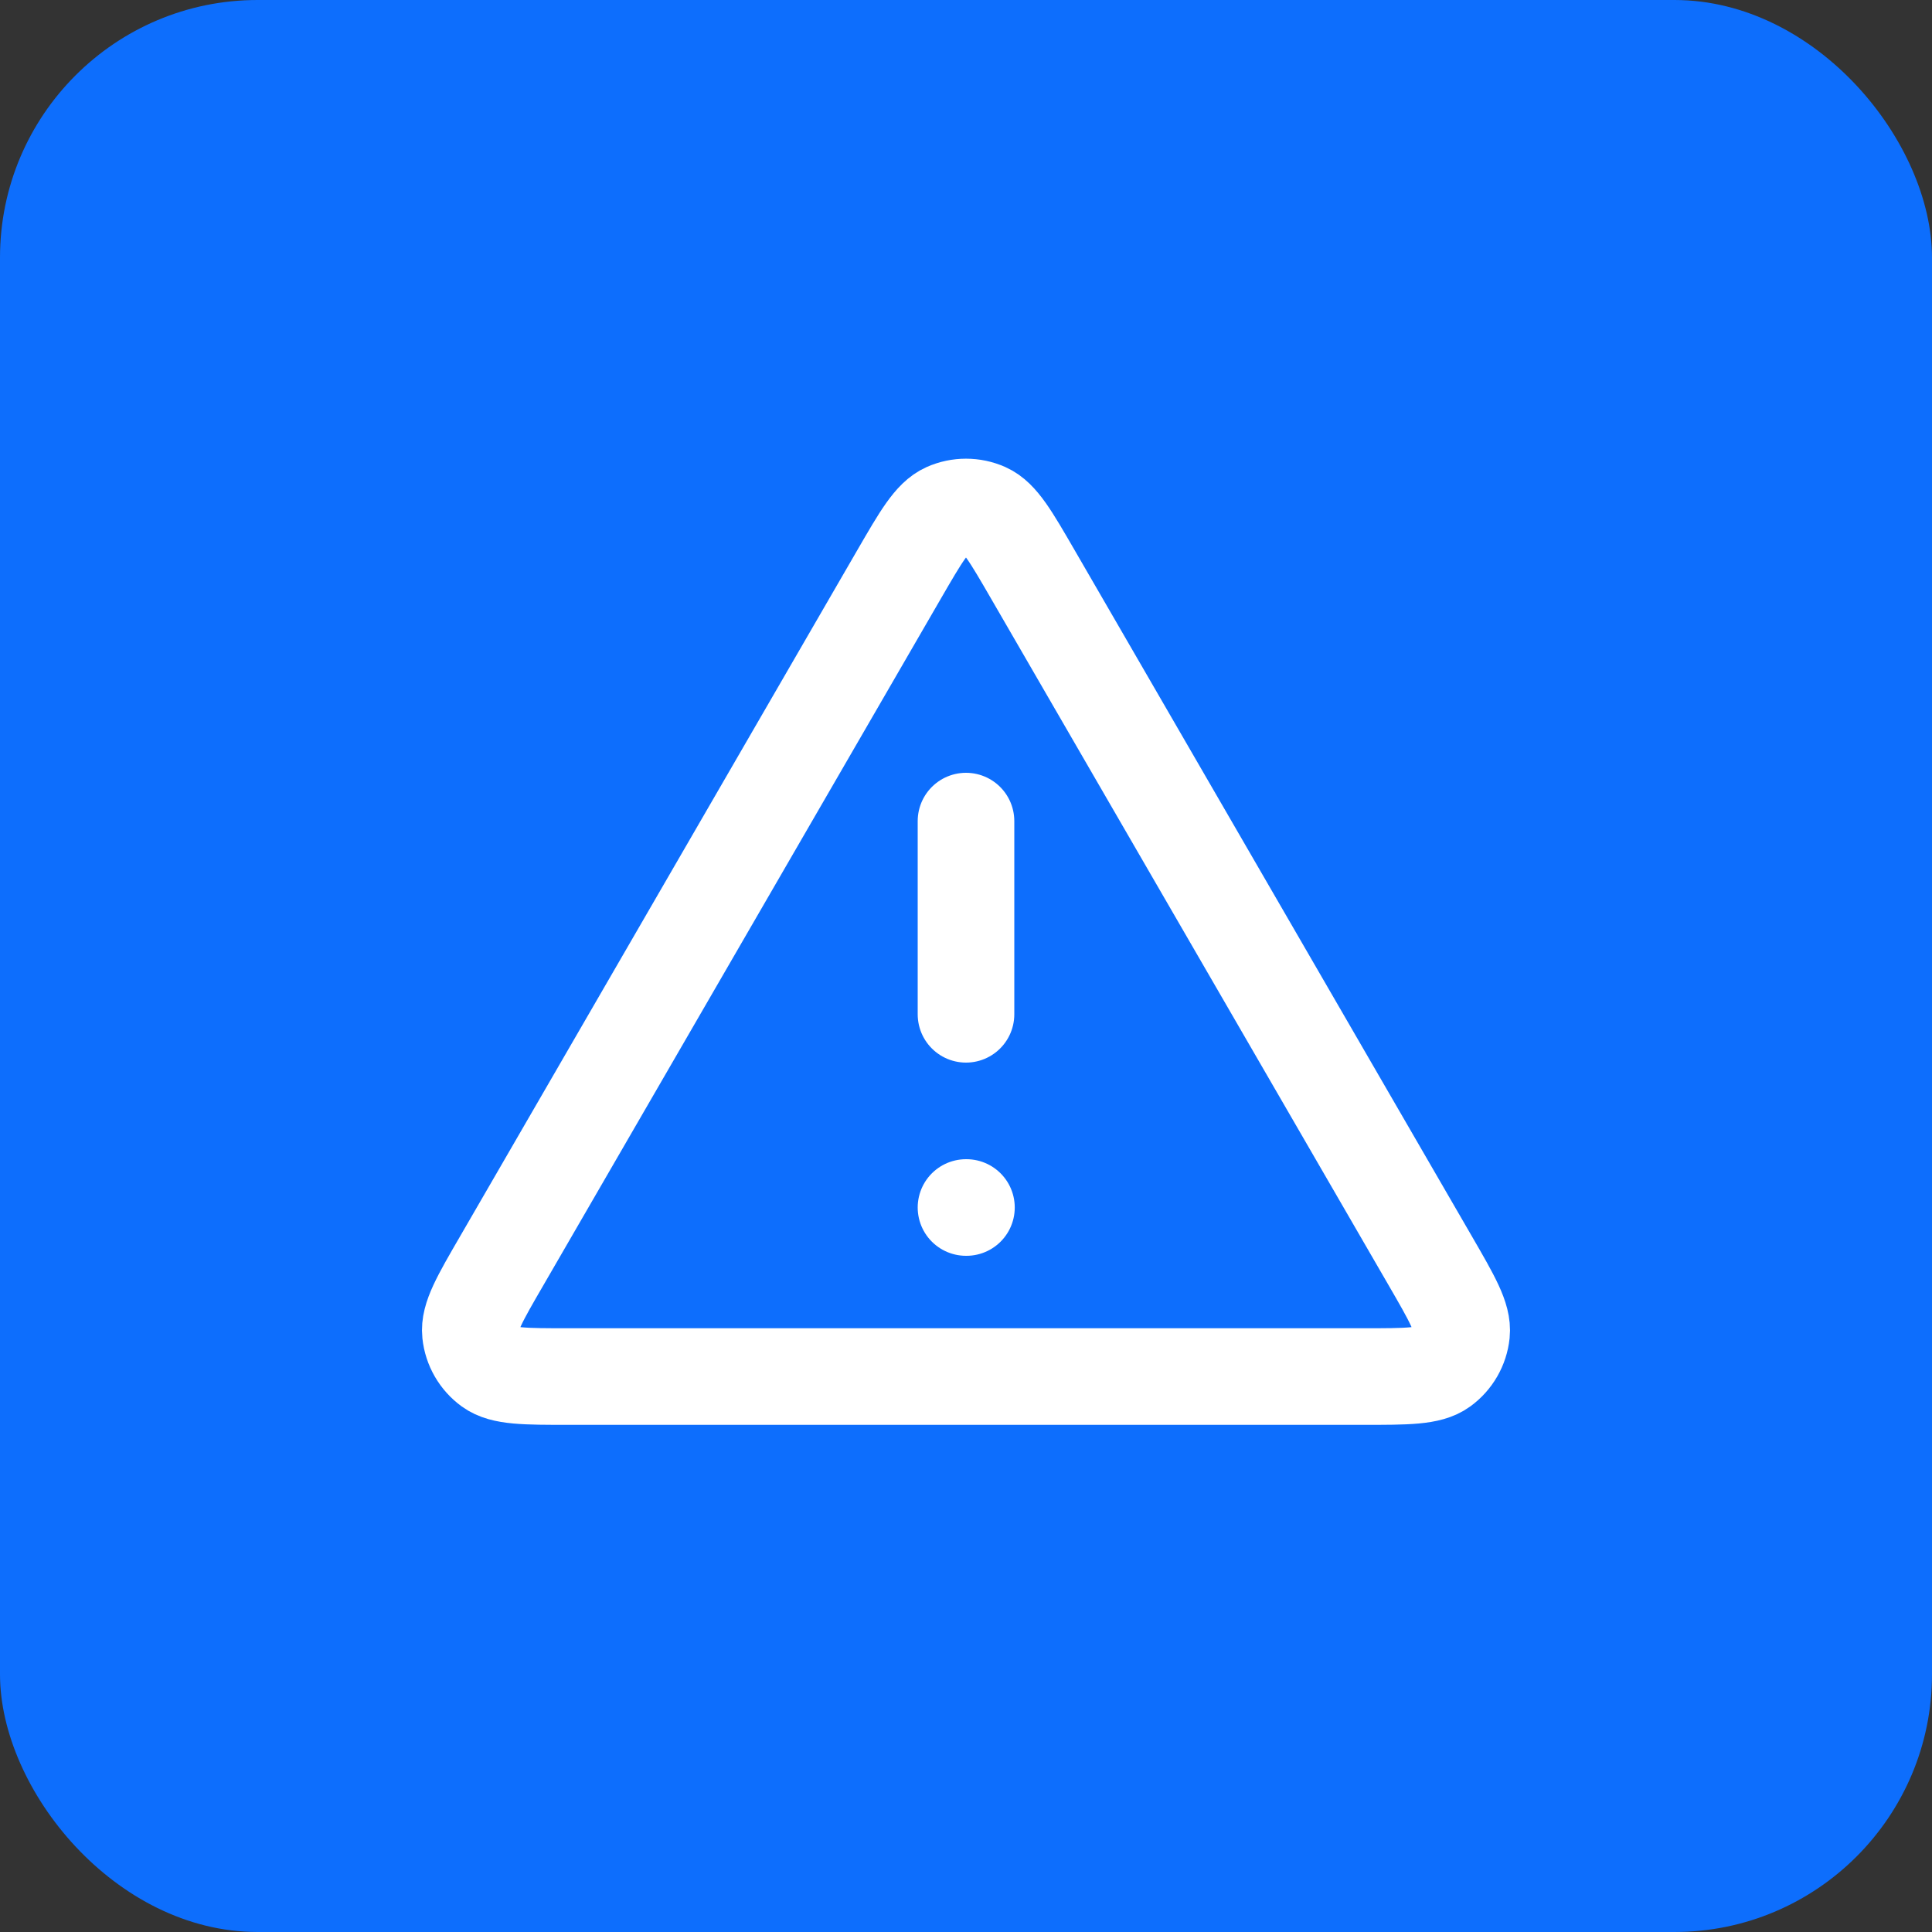 <svg width="30" height="30" viewBox="0 0 30 30" fill="none" xmlns="http://www.w3.org/2000/svg">
<rect x="0" y="0" width="30" height="30" fill="#333333" stroke="none"/>
<rect width="30" height="30" rx="4" fill="#0D6EFD"/>
<path d="M15 12.75V15.75M15 18.75H15.007M13.961 8.919L7.793 19.574C7.45 20.165 7.279 20.46 7.305 20.703C7.327 20.915 7.438 21.107 7.61 21.232C7.807 21.375 8.148 21.375 8.831 21.375H21.169C21.851 21.375 22.193 21.375 22.39 21.232C22.562 21.107 22.673 20.915 22.695 20.703C22.72 20.46 22.549 20.165 22.207 19.574L16.038 8.919C15.697 8.33 15.527 8.036 15.305 7.937C15.111 7.851 14.889 7.851 14.695 7.937C14.473 8.036 14.302 8.33 13.961 8.919Z" stroke="white" stroke-width="1.5" stroke-linecap="round" stroke-linejoin="round"/>
</svg>
